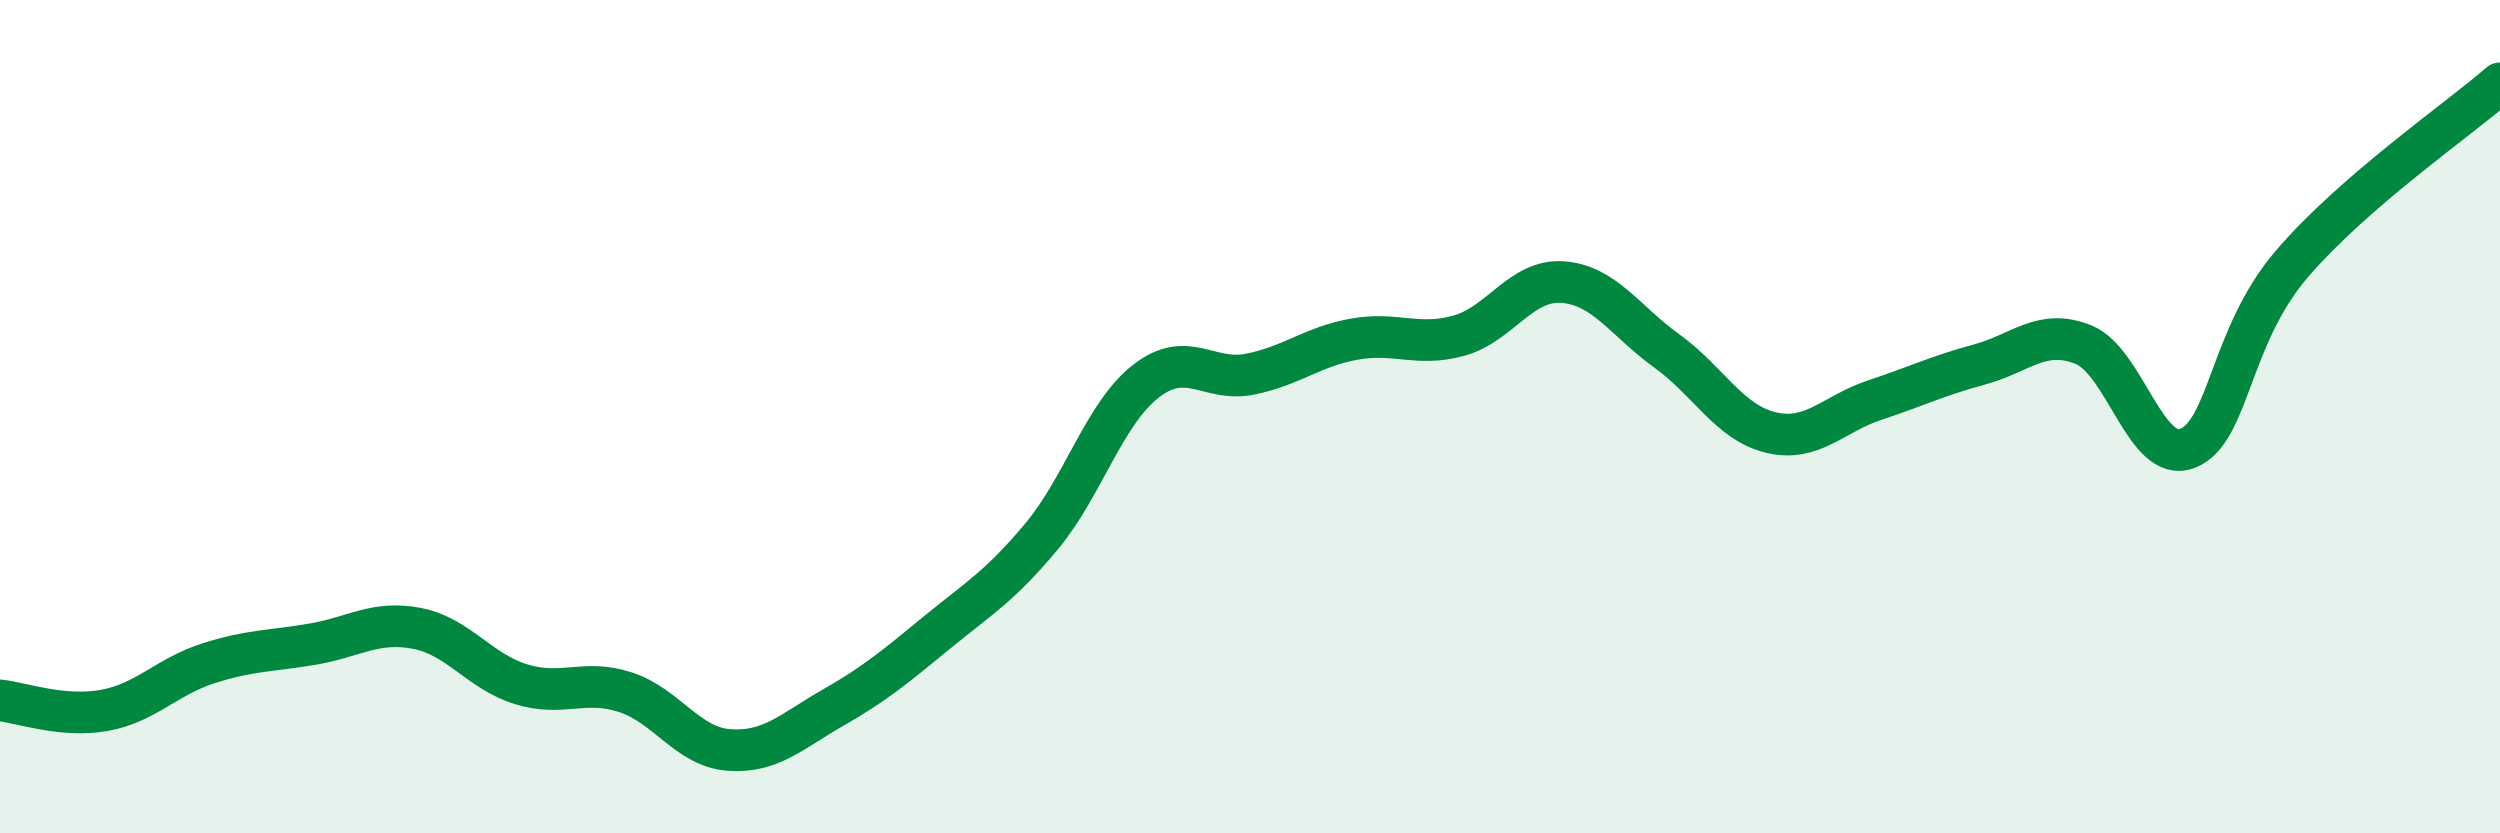 
    <svg width="60" height="20" viewBox="0 0 60 20" xmlns="http://www.w3.org/2000/svg">
      <path
        d="M 0,16.81 C 0.5,16.86 1.5,17.23 2.5,17.05 C 3.5,16.87 4,16.24 5,15.92 C 6,15.6 6.5,15.63 7.5,15.46 C 8.5,15.29 9,14.89 10,15.08 C 11,15.27 11.5,16.11 12.5,16.42 C 13.5,16.73 14,16.29 15,16.61 C 16,16.93 16.5,17.93 17.5,18 C 18.5,18.07 19,17.55 20,16.98 C 21,16.41 21.5,15.99 22.5,15.17 C 23.5,14.35 24,14.07 25,12.87 C 26,11.67 26.5,9.93 27.5,9.15 C 28.5,8.37 29,9.18 30,8.98 C 31,8.78 31.5,8.32 32.5,8.14 C 33.5,7.96 34,8.33 35,8.06 C 36,7.79 36.5,6.7 37.5,6.77 C 38.5,6.84 39,7.7 40,8.42 C 41,9.14 41.5,10.14 42.5,10.38 C 43.5,10.62 44,9.93 45,9.6 C 46,9.27 46.5,9.02 47.5,8.75 C 48.5,8.48 49,7.87 50,8.27 C 51,8.67 51.5,11.15 52.5,10.76 C 53.5,10.37 53.5,8.09 55,6.34 C 56.5,4.59 59,2.87 60,2L60 20L0 20Z"
        fill="#008740"
        opacity="0.1"
        stroke-linecap="round"
        stroke-linejoin="round"
      />
      <path
        d="M 0,16.81 C 0.5,16.86 1.5,17.23 2.5,17.05 C 3.5,16.87 4,16.24 5,15.92 C 6,15.6 6.5,15.63 7.5,15.46 C 8.5,15.29 9,14.89 10,15.08 C 11,15.27 11.5,16.11 12.5,16.42 C 13.5,16.73 14,16.29 15,16.61 C 16,16.93 16.5,17.93 17.5,18 C 18.5,18.07 19,17.55 20,16.98 C 21,16.41 21.5,15.99 22.5,15.17 C 23.5,14.35 24,14.07 25,12.87 C 26,11.67 26.5,9.93 27.5,9.15 C 28.5,8.37 29,9.18 30,8.98 C 31,8.78 31.5,8.32 32.5,8.14 C 33.5,7.96 34,8.33 35,8.06 C 36,7.79 36.5,6.7 37.5,6.77 C 38.5,6.84 39,7.7 40,8.42 C 41,9.14 41.5,10.14 42.5,10.38 C 43.5,10.62 44,9.93 45,9.6 C 46,9.27 46.5,9.02 47.5,8.75 C 48.5,8.48 49,7.87 50,8.27 C 51,8.67 51.5,11.15 52.5,10.76 C 53.5,10.37 53.5,8.09 55,6.34 C 56.5,4.59 59,2.87 60,2"
        stroke="#008740"
        stroke-width="1"
        fill="none"
        stroke-linecap="round"
        stroke-linejoin="round"
      />
    </svg>
  